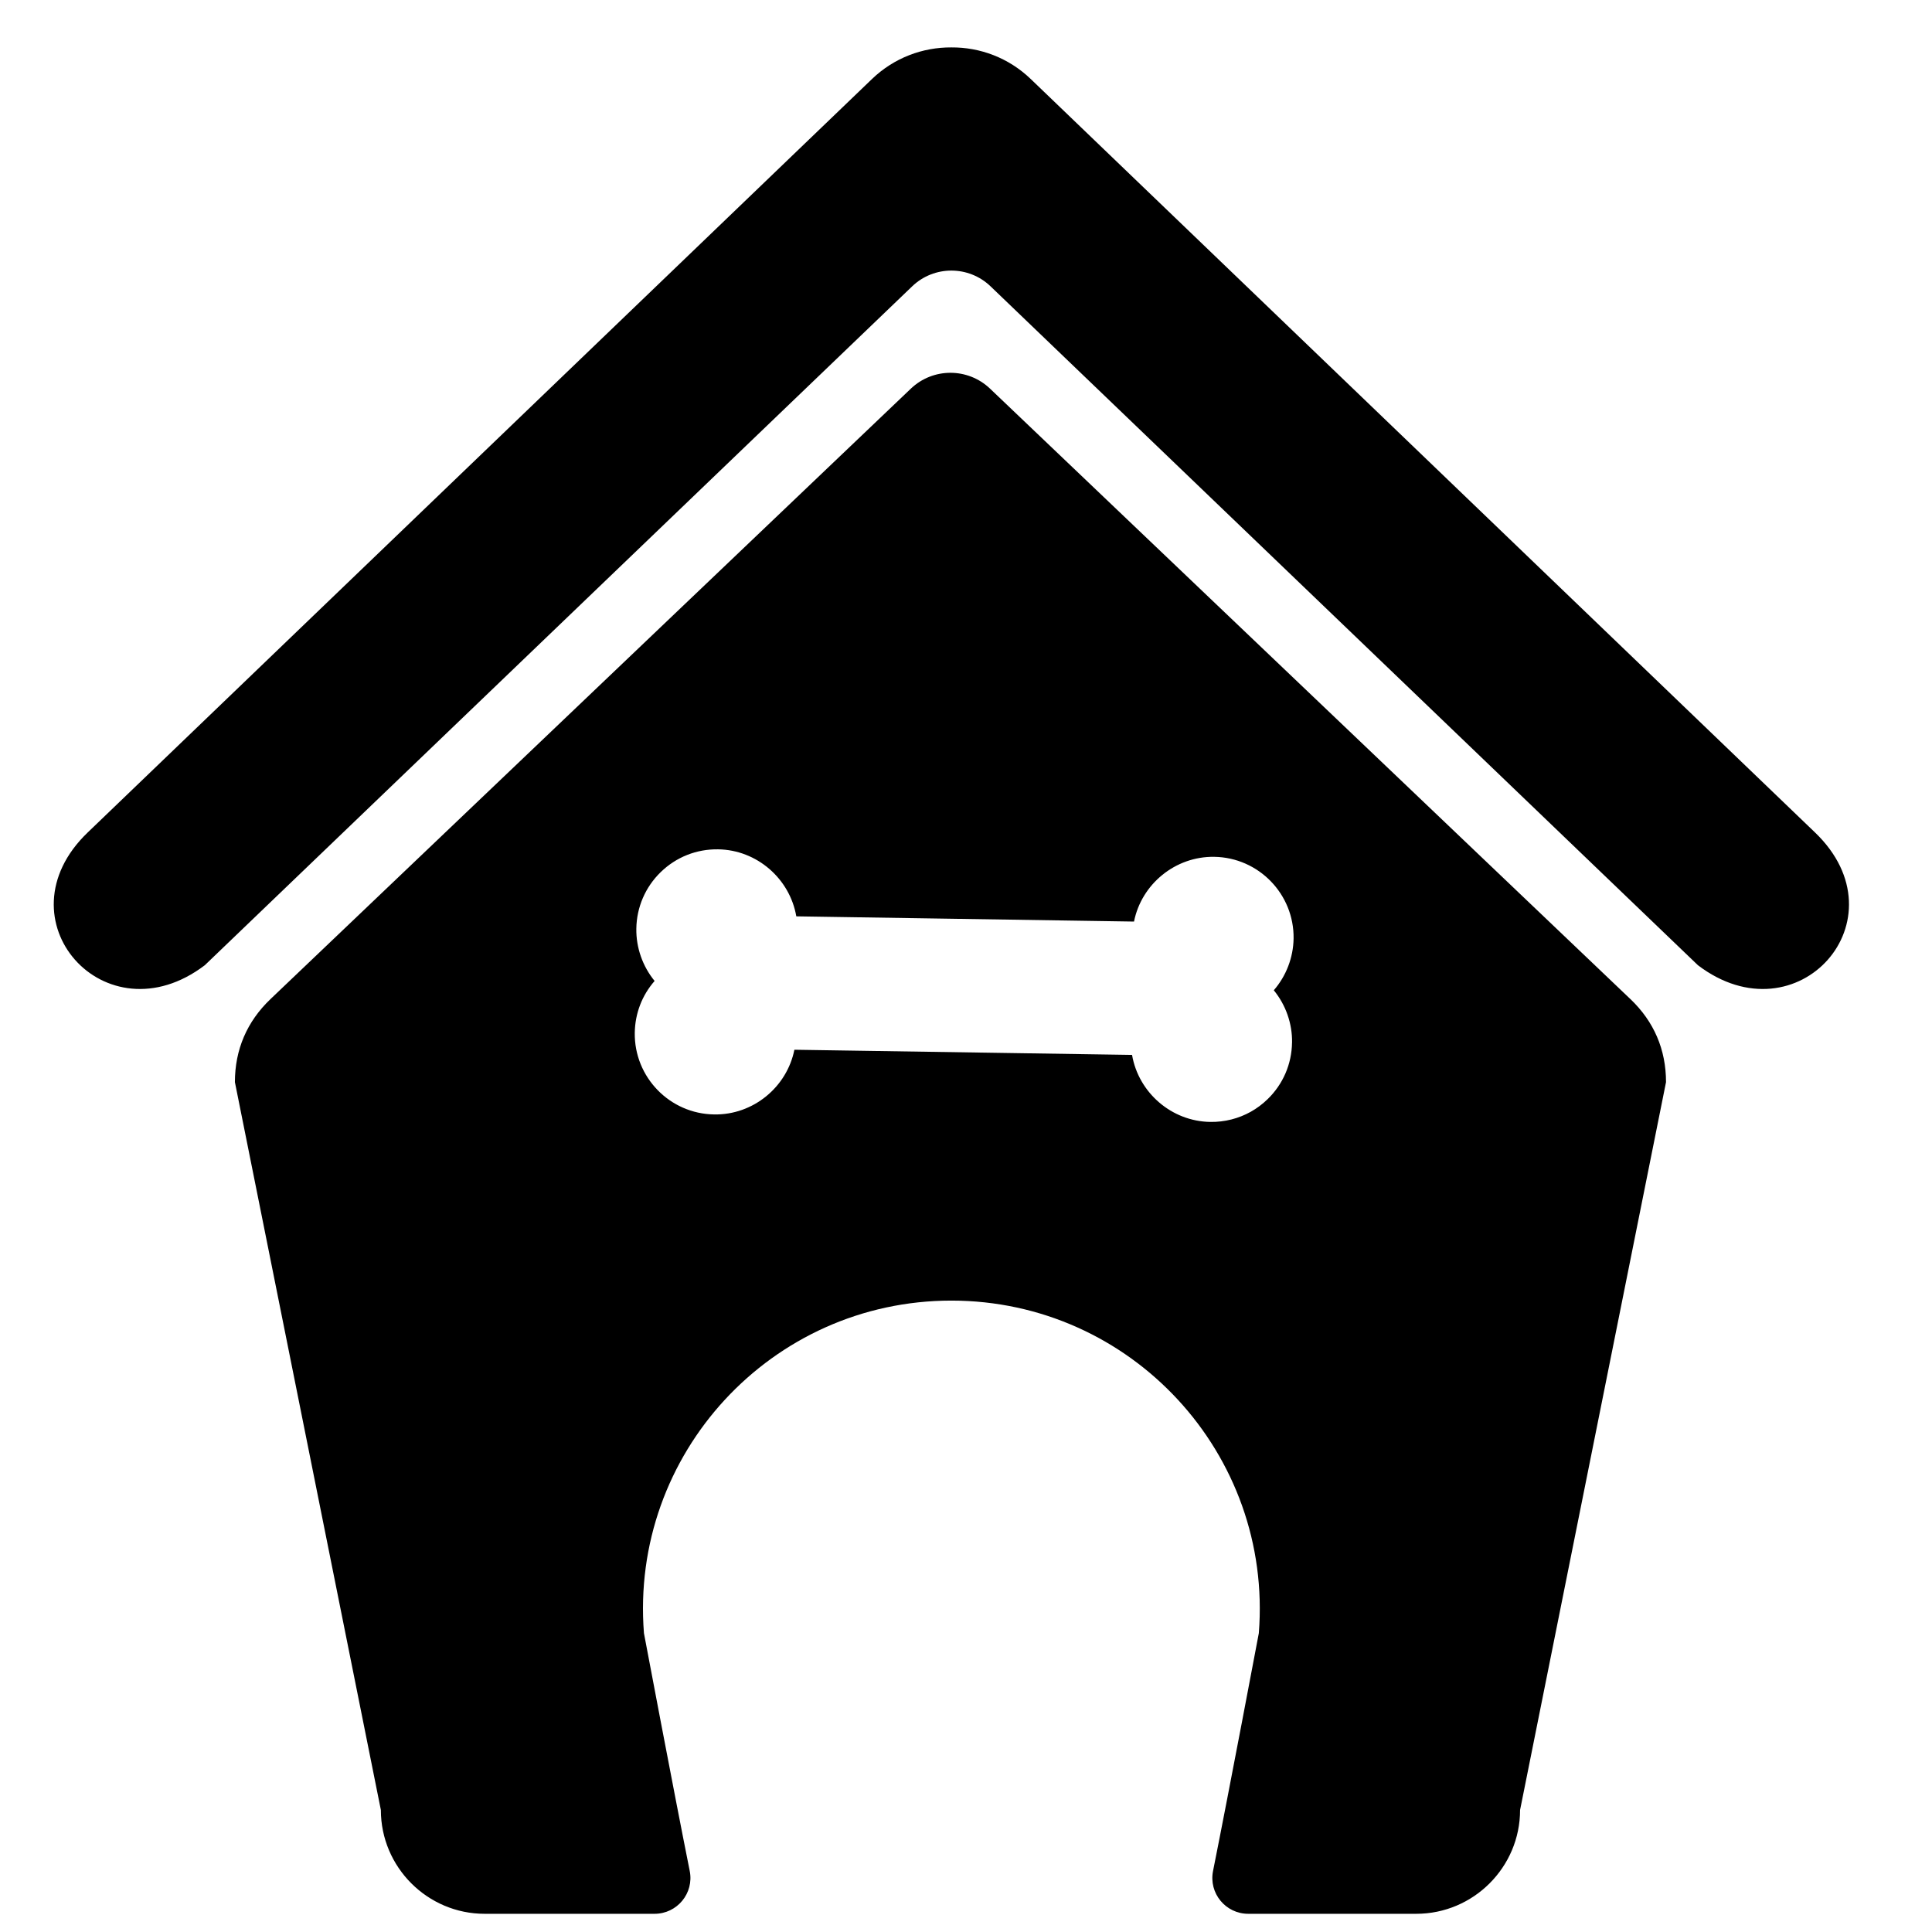 <?xml version="1.0" encoding="UTF-8"?>
<!-- Uploaded to: ICON Repo, www.svgrepo.com, Generator: ICON Repo Mixer Tools -->
<svg width="800px" height="800px" version="1.1" viewBox="144 144 512 512" xmlns="http://www.w3.org/2000/svg">
 <defs>
  <clipPath id="a">
   <path d="m158 156h477v495.9h-477z"/>
  </clipPath>
 </defs>
 <g clip-path="url(#a)">
  <path d="m198.28 399.79c-26.395 20.062-54.992-12.164-31.051-35.164l207.86-199.69c5.871-5.641 13.461-8.422 21.039-8.371 7.566-0.055 15.156 2.731 21.023 8.371l207.86 199.69c23.953 23.004-4.644 55.227-31.047 35.164l-187.46-179.91c-5.793-5.562-14.969-5.562-20.766 0l-187.46 179.91zm288.12 20.504c-0.082 5.691-2.379 11.023-6.457 14.984-1.367 1.332-2.887 2.461-4.496 3.363-3.238 1.797-6.891 2.734-10.699 2.68-10.301-0.145-19.035-7.789-20.742-17.762l-89.484-1.367c-1.988 9.922-10.945 17.324-21.258 17.145-11.77-0.156-21.211-9.871-21.043-21.648 0.078-5.129 1.93-9.922 5.258-13.727-3.176-3.879-4.922-8.816-4.844-13.855 0.082-5.688 2.383-11.023 6.469-14.996 4.098-3.981 9.477-6.109 15.184-6.031 10.301 0.141 19.023 7.781 20.742 17.762l89.496 1.383c1.965-9.898 10.922-17.312 21.246-17.156 11.773 0.168 21.211 9.883 21.043 21.652-0.082 5.055-1.969 9.938-5.246 13.711 3.164 3.867 4.922 8.816 4.84 13.867zm89.676-11.523-169.71-161.78c-5.875-5.594-15.105-5.594-20.977 0l-169.71 161.78c-6.227 5.945-9.426 13.387-9.426 22.004l38.68 192.89c0 15.156 12.355 27.512 27.5 27.512h45.02c6.004 0 10.508-5.465 9.332-11.352-4.18-20.844-12.133-63.016-12.133-63.016-3.738-47.512 33.812-88.137 81.473-88.137 47.668 0 85.211 40.621 81.477 88.137 0 0-7.953 42.172-12.133 63.016-1.176 5.887 3.324 11.352 9.332 11.352h44.523c15.156 0 27.512-12.355 27.512-27.512l38.676-192.89c0-8.621-3.188-16.051-9.43-22.004z" fill-rule="evenodd"/>
 </g>
</svg>